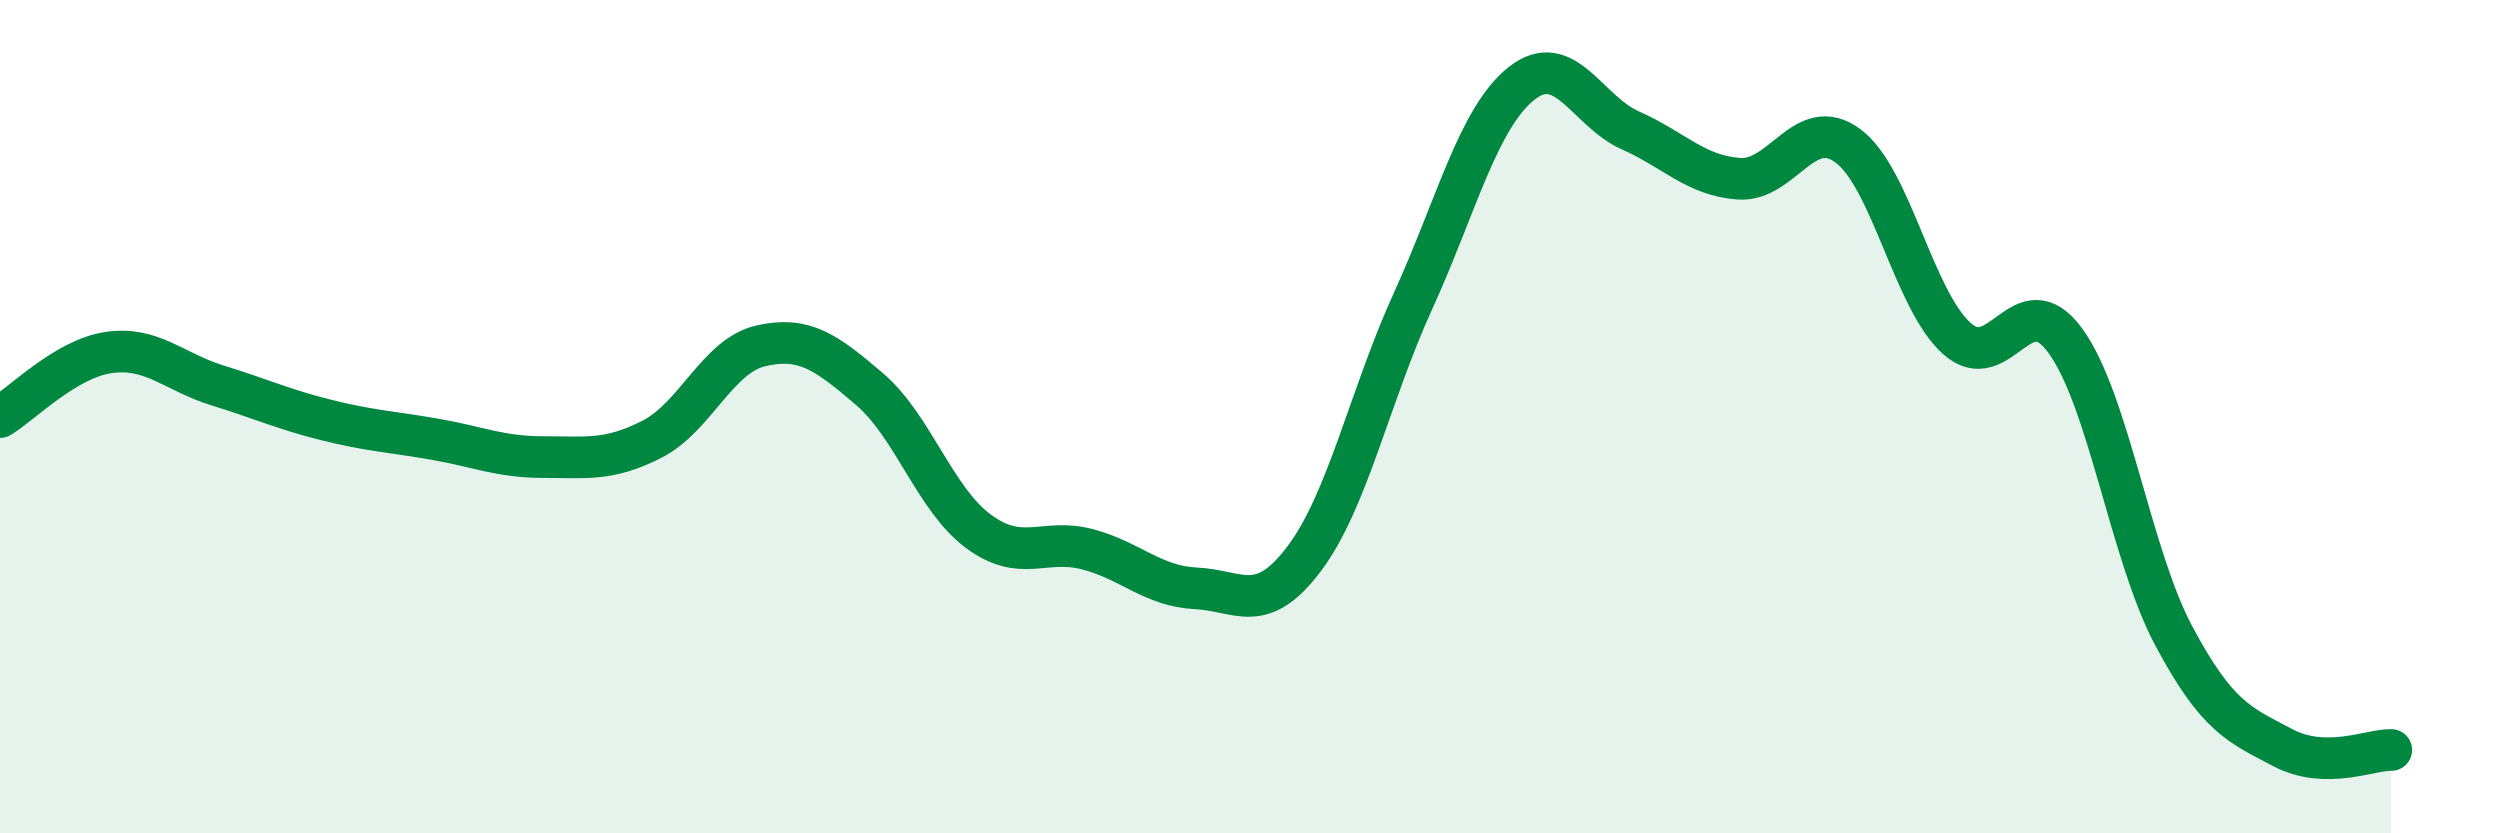 
    <svg width="60" height="20" viewBox="0 0 60 20" xmlns="http://www.w3.org/2000/svg">
      <path
        d="M 0,10.01 C 0.52,9.7 1.57,8.61 2.61,8.46 C 3.65,8.31 4.18,8.93 5.22,9.25 C 6.26,9.57 6.79,9.82 7.83,10.08 C 8.87,10.34 9.39,10.36 10.43,10.54 C 11.47,10.72 12,10.97 13.04,10.97 C 14.08,10.97 14.61,11.07 15.65,10.54 C 16.69,10.01 17.22,8.54 18.26,8.3 C 19.3,8.06 19.83,8.45 20.87,9.34 C 21.91,10.23 22.44,11.98 23.48,12.75 C 24.52,13.52 25.05,12.91 26.09,13.18 C 27.13,13.45 27.66,14.07 28.7,14.12 C 29.74,14.17 30.26,14.79 31.3,13.41 C 32.34,12.03 32.87,9.51 33.91,7.23 C 34.95,4.95 35.48,2.82 36.52,2 C 37.56,1.18 38.09,2.67 39.13,3.13 C 40.17,3.59 40.7,4.22 41.74,4.29 C 42.78,4.36 43.31,2.73 44.35,3.5 C 45.39,4.27 45.92,7.18 46.96,8.12 C 48,9.06 48.53,6.75 49.57,8.18 C 50.61,9.61 51.13,13.31 52.17,15.26 C 53.21,17.21 53.74,17.39 54.78,17.94 C 55.82,18.49 56.87,17.99 57.39,18L57.39 20L0 20Z"
        fill="#008740"
        opacity="0.1"
        stroke-linecap="round"
        stroke-linejoin="round"
      />
      <path
        d="M 0,10.01 C 0.52,9.7 1.57,8.61 2.61,8.46 C 3.65,8.31 4.18,8.93 5.22,9.25 C 6.26,9.57 6.79,9.82 7.83,10.08 C 8.87,10.34 9.39,10.36 10.43,10.54 C 11.47,10.72 12,10.97 13.04,10.97 C 14.08,10.97 14.61,11.07 15.65,10.54 C 16.69,10.01 17.22,8.54 18.26,8.3 C 19.3,8.06 19.83,8.45 20.87,9.34 C 21.91,10.23 22.44,11.98 23.48,12.75 C 24.52,13.52 25.05,12.91 26.09,13.18 C 27.13,13.45 27.66,14.07 28.7,14.12 C 29.74,14.17 30.26,14.79 31.3,13.41 C 32.34,12.03 32.87,9.51 33.91,7.23 C 34.95,4.95 35.48,2.82 36.52,2 C 37.56,1.18 38.09,2.67 39.13,3.13 C 40.17,3.59 40.7,4.22 41.74,4.29 C 42.78,4.36 43.31,2.73 44.35,3.5 C 45.39,4.27 45.92,7.18 46.96,8.12 C 48,9.06 48.53,6.75 49.57,8.18 C 50.61,9.61 51.13,13.31 52.17,15.26 C 53.21,17.21 53.74,17.39 54.78,17.94 C 55.82,18.49 56.87,17.99 57.39,18"
        stroke="#008740"
        stroke-width="1"
        fill="none"
        stroke-linecap="round"
        stroke-linejoin="round"
      />
    </svg>
  